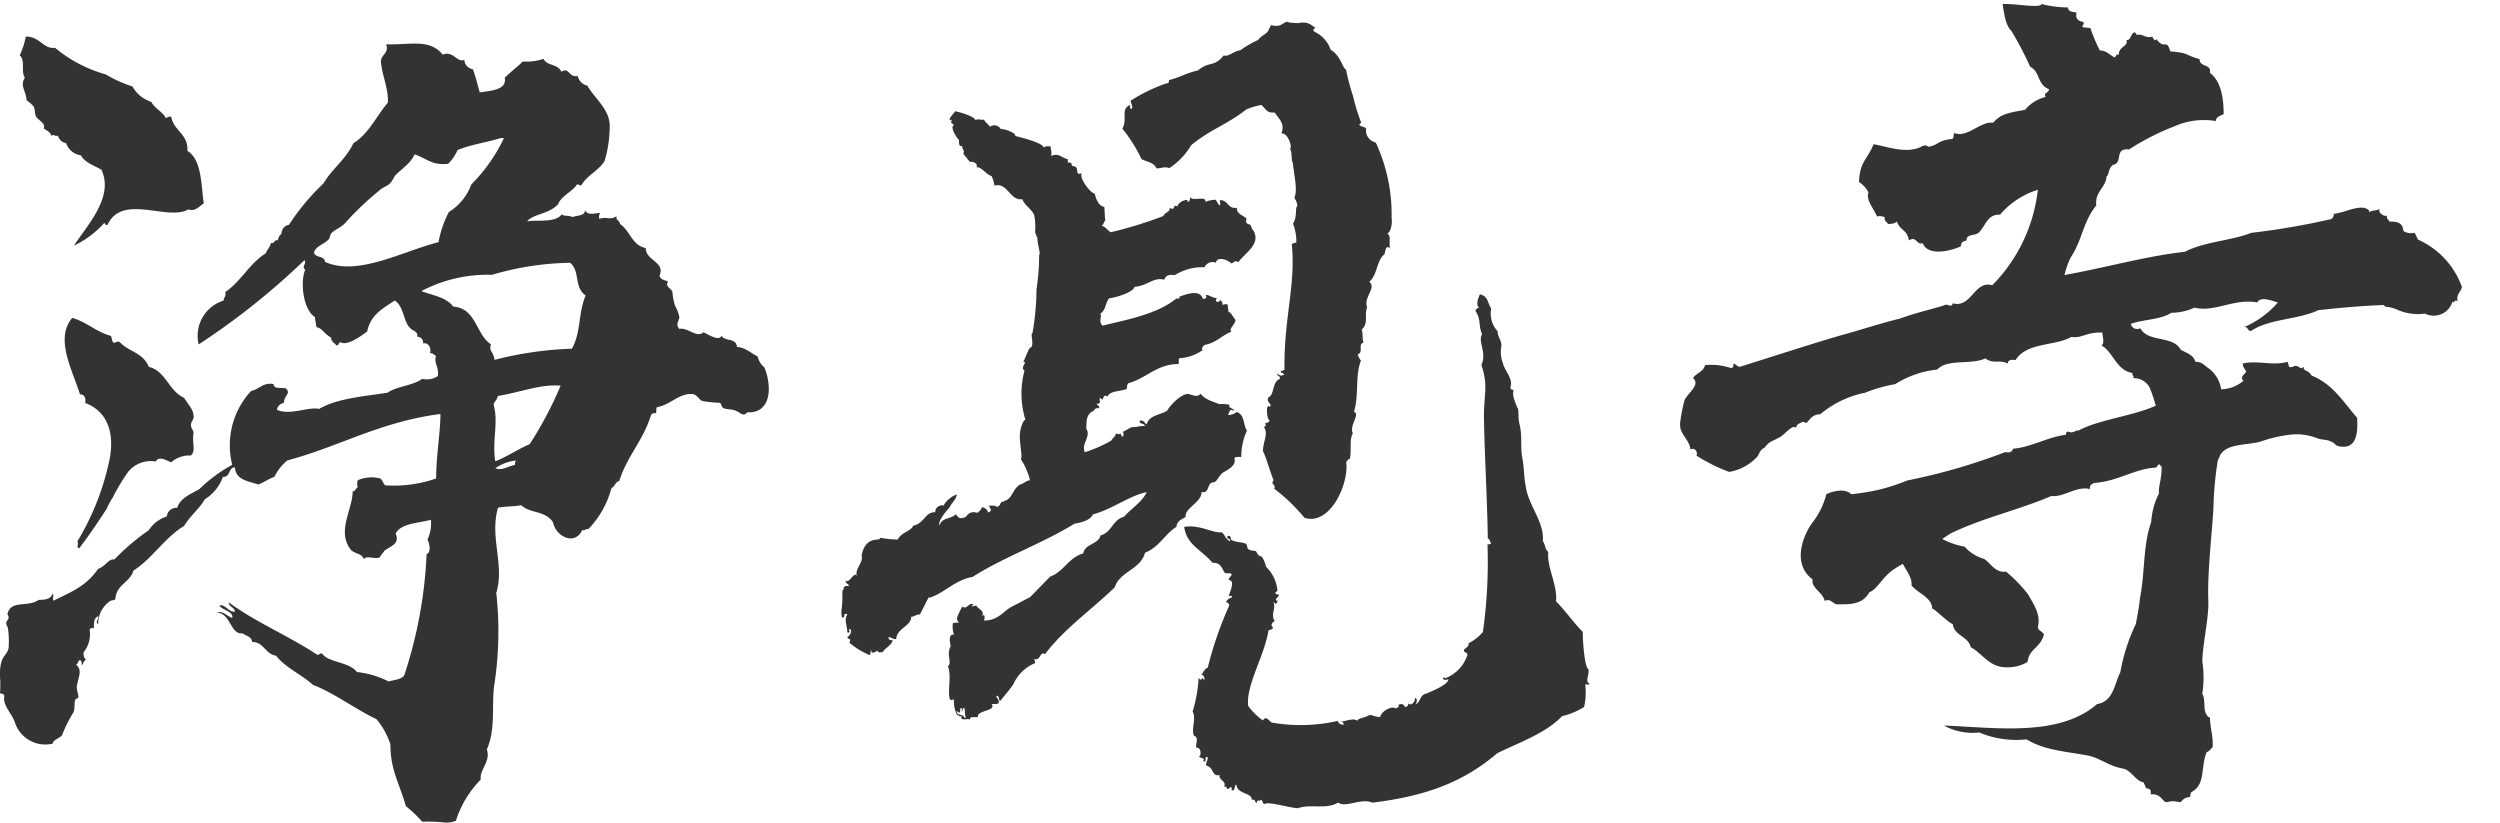 <svg xmlns="http://www.w3.org/2000/svg" width="189.578" height="62.433" viewBox="0 0 189.578 62.433">
  <g id="グループ_94" data-name="グループ 94" transform="translate(-4 155.313)">
    <path id="パス_87" data-name="パス 87" d="M30.778,58.858c-.522-1.825-1.174-2.738-1.174-4.695a5.891,5.891,0,0,0-1.043-1.891c-1.63-.782-3.26-2.021-4.825-2.608-.848-.782-2.087-1.3-2.8-2.217-.848-.13-.913-1.043-1.826-1.043,0-.391-.457-.457-.718-.653-.913.13-.913-1.565-1.956-1.565.457-.2.848.326,1.173.391.13-.457-.717-.587-.978-.913.391-.2.653.457,1.174.457,0-.391-.457-.326-.457-.717,2.022,1.5,4.564,2.543,6.717,3.978.2,0,.2-.2.391-.065.457.652,2.021.587,2.608,1.369a6.946,6.946,0,0,1,2.413.718c.391-.13.913-.13,1.173-.457a33.841,33.841,0,0,0,1.7-9.194c.327-.131.262-.718.066-1.109a2.927,2.927,0,0,0,.261-1.5c-.979.261-2.283.261-2.674,1.043.326.783-.326.913-.848,1.3l-.391.522c-.457.13-.978-.2-1.174.13-.13-.456-.652-.391-.977-.717-1.109-1.37.13-3.065.13-4.434.2,0,.26-.26.391-.326a.721.721,0,0,1,0-.522,2.6,2.6,0,0,1,1.7-.131c.2.131.2.391.391.522a9.821,9.821,0,0,0,3.848-.522c0-1.7.326-3.521.326-4.891-4.564.587-7.694,2.478-11.607,3.521a3.6,3.6,0,0,0-.978,1.239c-.522.2-.847.457-1.239.587-.718-.26-1.7-.326-1.761-1.3-.522,0-.326.782-.913.717a3.2,3.2,0,0,1-1.37,1.7c-.391.718-1.108,1.239-1.565,2.021-1.5.913-2.412,2.478-3.847,3.391-.261.913-1.3,1.043-1.37,2.152-.065.13-.326.065-.457.2a2.067,2.067,0,0,0-.847,1.7c-.261-.13.065-.391,0-.587-.326.13-.326.457-.326.912-.2-.065-.2,0-.326.066a2.207,2.207,0,0,1-.457,1.761c0,.2,0,.456.2.522-.13.065-.2.26-.326.456-.065-.065.065-.26-.13-.391-.2,0-.13.326-.326.326.522.457.2.848.065,1.7,0,.26.131.587.131.782-.066.13-.2.065-.262.261s0,.717-.13.912a9.868,9.868,0,0,0-.847,1.7c-.2.26-.653.326-.718.652a2.425,2.425,0,0,1-2.869-1.63C.848,51.751.2,51.229.326,50.512c0-.13-.13-.2-.326-.2a8.573,8.573,0,0,0,0-1.3v-.13a3.037,3.037,0,0,1,.131-1.043c.13-.391.457-.587.522-.978A6.442,6.442,0,0,0,.588,45.3c-.261-.457,0-.457.065-.717,0-.2-.13-.261-.065-.391.326-.978,1.5-.391,2.347-.978.522,0,.913-.065,1.043-.457.13,0,0,.326.065.522,1.5-.717,2.544-1.173,3.392-2.412.587-.2.782-.783,1.239-.718a17.342,17.342,0,0,1,2.608-2.217,2.511,2.511,0,0,1,1.37-1.043.711.711,0,0,1,.782-.652c.261-.783,1.043-1.043,1.7-1.435a11.033,11.033,0,0,1,2.477-1.826,6.052,6.052,0,0,1,1.435-5.608c.653-.13.849-.652,1.7-.522,0,.391.522.26.913.326.457.391-.13.522-.13,1.108A.621.621,0,0,0,21,28.8c.978.457,2.412-.261,3.195-.065,1.435-.848,3.716-.978,5.216-1.239.587-.457,1.89-.522,2.608-1.043a1.527,1.527,0,0,0,1.174-.2c.13-.652-.326-1.043-.13-1.5a.659.659,0,0,0-.457-.261c.13-.326-.131-.848-.522-.717a.462.462,0,0,0-.457-.522c.13-.391-.391-.457-.522-.653-.522-.456-.457-1.63-1.173-2.087-.848.588-1.826,1.043-2.087,2.348-.522.391-1.435,1.043-1.956.848-.26-.131-.13.26-.391.2-.13-.2-.391-.261-.391-.587-.522-.261-.653-.718-1.109-.783l-.13-.782c-.913-.587-1.108-2.739-.717-3.587-.326-.2.13-.457-.065-.717a54.77,54.77,0,0,1-8.021,6.391,2.792,2.792,0,0,1,1.891-3.326c0-.26.2-.26.13-.652,1.174-.783,1.826-2.152,3.065-2.934.13-.326.326-.457.391-.783.326.066.2-.26.522-.2.065-.26.13-.391.26-.457.066-.391.2-.652.587-.717a17.088,17.088,0,0,1,2.609-3.131c.652-1.108,1.7-1.825,2.282-3.064,1.173-.718,1.76-2.087,2.608-3.065.065-1.108-.457-2.087-.522-3.13,0-.522.652-.652.391-1.3,1.825.065,3.26-.457,4.3.782.782-.326,1.108.652,1.63.391a.765.765,0,0,0,.652.717c.261.718.326,1.108.522,1.761.653-.131,2.087-.131,1.891-1.109.522-.522.913-.782,1.369-1.239a3.983,3.983,0,0,0,1.566-.2c.326.587,1.043.326,1.369.978.587-.391.522.456,1.239.326a.906.906,0,0,0,.718.718c.587,1.043,1.761,1.825,1.7,3.195a9.451,9.451,0,0,1-.391,2.543c-.522.783-1.3,1.043-1.761,1.826-.13.065-.13-.065-.326-.065-.391.587-1.173.847-1.434,1.5-.718.782-1.891.717-2.348,1.3.717-.13,2.152.131,2.608-.522.391.2.326,0,.848.2.2-.131.978-.065.913-.522.26.391.587.26,1.173.2a.537.537,0,0,0-.065.457c.588-.2.783.13,1.3-.2-.065.326.261.326.261.587.782.522.912,1.63,1.956,1.825,0,.978,1.5,1.043,1.043,2.087.065.326.391.326.653.457-.261.391.2.457.326.783a4.5,4.5,0,0,0,.2,1.043,3.282,3.282,0,0,1,.326.848c0,.26-.326.587,0,.913.652-.131,1.3.717,1.826.26.326.13,1.173.717,1.369.261.261.456,1.109.13,1.174.847.717.065,1.108.522,1.565.718a1.574,1.574,0,0,0,.522.847,4.55,4.55,0,0,1,.326,1.631c0,.978-.457,1.825-1.63,1.76-.326.391-.522,0-.913-.13-.326-.13-.652-.065-.912-.2-.131-.065-.131-.326-.261-.391a8.74,8.74,0,0,1-1.3-.131c-.261-.065-.391-.456-.718-.522-1.043-.13-1.76.848-2.738.978-.065.065-.065.261-.065.457-.2,0-.261,0-.391.13-.587,1.956-1.825,3.13-2.413,5.022-.326.065-.326.457-.587.522a7.114,7.114,0,0,1-1.761,3.13c-.2-.065-.2.13-.457.065-.587,1.239-2.021.457-2.217-.587-.587-.913-1.76-.653-2.413-1.3-.587.13-1.173.065-1.76.2-.652,2.282.522,4.3-.13,6.455a26.642,26.642,0,0,1-.131,6.847c-.26,1.5.131,3.456-.587,5.021.326.913-.587,1.565-.457,2.282a7.911,7.911,0,0,0-1.89,3.131,1.93,1.93,0,0,1-.848.13,11.566,11.566,0,0,0-1.5-.065h-.2a10.629,10.629,0,0,0-1.239-1.174M7.695,10.605C7.173,10.28,6.456,10.083,6.13,9.5a1.35,1.35,0,0,1-1.109-.912C4.5,8.453,4.5,8.193,4.369,8c-.2.131-.326-.2-.457.066-.065-.326-.391-.457-.587-.588.13-.456-.391-.587-.587-.912-.13-.261-.065-.588-.2-.783a3.2,3.2,0,0,0-.522-.457c-.065-.783-.522-1.108-.13-1.7-.326-.522.065-1.3-.391-1.7A6.074,6.074,0,0,0,1.956.5h.065c.978,0,1.3.978,2.152.848A10.328,10.328,0,0,0,8.021,3.367a9.529,9.529,0,0,0,2.021.913,2.53,2.53,0,0,0,1.434,1.173c.261.522.848.717,1.109,1.239a.55.55,0,0,1,.391-.13c.2,1.108,1.3,1.3,1.239,2.608,1.108.652,1.043,2.738,1.239,3.978-.326.2-.652.652-1.173.457-1.565.912-5.021-1.239-6.129,1.173-.2.065-.13-.13-.26-.13a7.2,7.2,0,0,1-2.283,1.7c.914-1.435,3.065-3.652,2.087-5.739M5.869,38.774a19.607,19.607,0,0,0,2.348-5.8c.522-2.087.13-3.978-1.76-4.695.065-.261,0-.653-.391-.653-.653-2.021-1.892-4.238-.588-5.8,1.239.391,1.761,1.043,2.935,1.37.065.13.065.391.2.522.2,0,.2-.131.457-.066.717.783,1.76.783,2.217,1.891,1.3.326,1.5,1.826,2.673,2.348.326.522.718.913.718,1.37.065.26-.2.391-.2.717,0,.2.2.391.2.587-.131.848.2,1.3-.2,1.7a2.089,2.089,0,0,0-1.5.522c-.326-.13-.912-.522-1.173-.065a2.216,2.216,0,0,0-2.087.783,15.4,15.4,0,0,0-1.173,1.956,5.337,5.337,0,0,0-.457.848c-.848,1.3-1.435,2.152-2.087,3-.261-.13,0-.26-.131-.522M33.256,16.083a7.892,7.892,0,0,1,.783-2.282,4.127,4.127,0,0,0,1.7-2.087,12.671,12.671,0,0,0,2.478-3.521h-.261c-.978.326-2.152.457-3.26.913a3.274,3.274,0,0,1-.717,1.043c-1.239.13-1.566-.391-2.544-.718C31.169,10.083,30.452,10.54,30,11c-.13.13-.2.391-.391.587-.2.261-.587.326-.847.587a22.29,22.29,0,0,0-2.543,2.413c-.326.391-.913.588-1.108.848-.131.2-.066.326-.2.457-.391.391-.913.457-1.108.978.13.457.783.2.848.717,2.477,1.108,5.8-.782,8.607-1.5m10.107,8.086c.717-1.3.456-2.608,1.043-4.042-.913-.653-.391-1.826-1.174-2.479a22.128,22.128,0,0,0-5.933.913A10.768,10.768,0,0,0,31.952,19.8c.848.326,1.891.457,2.413,1.173,1.761.131,1.7,2.087,2.869,2.869-.2.522.2.522.26,1.173a27.055,27.055,0,0,1,5.869-.848m-3.195,7.238a28.878,28.878,0,0,0,2.347-4.434c-1.5-.13-2.869.457-4.76.783-.065.326-.261.391-.326.652.391,1.37-.13,2.738.13,4.3.978-.391,1.7-.913,2.609-1.3m-1.109,1.565a.484.484,0,0,1,.066-.326,3.416,3.416,0,0,0-1.566.588c.522.2.913-.13,1.5-.261" transform="translate(4 -153.038)" fill="#333"/>
    <path id="パス_88" data-name="パス 88" d="M9.52,53.861c-.261.2-.261-.26-.326,0a2.3,2.3,0,0,1-.326-1.173c0-.131-.2.13-.326-.066-.2-.782.065-1.7-.261-2.477.326-.261-.2-.913.13-1.5-.065-.326-.26-.913.2-.913a1.928,1.928,0,0,1-.13-.848.967.967,0,0,1,.457-.065c-.131-.2-.2-.2-.131-.457a5.144,5.144,0,0,1,.326-.783c.391.261.457-.391.848-.2-.326.26-.066.13.2.065.2.326.717.326.457.848.2-.326.26-.065.2.261,1.043-.065,1.37-.718,1.956-1.109l1.435-.848,1.434-1.63c1.043-.457,1.3-1.5,2.413-1.89.13-.783,1.108-.718,1.239-1.435.848-.261.848-1.239,1.7-1.5.587-.718,1.3-1.174,1.63-1.956-1.3.326-2.543,1.435-3.978,1.891-.2.456-.782.652-1.369.782-2.348,1.631-5.217,2.8-7.5,4.434-1.37.326-2.021,1.3-3.195,1.76,0-.26-.261.457-.652,1.3-.326,0-.391.2-.653.2.066.717-1.043.913-1.043,1.76-.391,0-.326-.13-.587-.13,0,.2.131.26.326.2-.065.457-.522.587-.717.978-.2,0-.391.065-.391-.13-.261.26-.522.26-.457,0-.13.065,0,.326-.13.391a6.012,6.012,0,0,1-1.565-.848c.065-.391.13-.13-.2-.391.2-.2.391-.457.2-.652-.261,0,.2.326-.2.261-.065-.588-.326-.978-.065-1.37-.391-.13-.13.26-.326.26H.065A1.8,1.8,0,0,1,0,46.3a6.961,6.961,0,0,0,0-1.174V44.8c.065,0,.065-.065.131-.065H.065c0-.261.2-.261.391-.261,0-.2-.26-.13-.26-.391.326.2.587-.782.847-.391-.26-.457.457-1.108.261-1.565.13-.913.522-1.239,1.239-1.3l.131-.13a7.513,7.513,0,0,0,1.3.065c.26-.587,1.043-.717,1.108-1.108.848-.2.848-1.109,1.63-1.109-.065-.391.457-.652.587-.522a1.9,1.9,0,0,1,.978-.912c-.065.457-.326.587-.522,1.043-.391.457-.847,1.173-.652,1.37.065-.588.848-.522,1.173-.913.261.326.326.326.718.2.2-.2.326-.522.912-.391a.9.9,0,0,0,.326-.457c.26.065.457.2.457.391.457-.13.065-.391.065-.522.261,0,.457-.065.587.065.261-.065.261-.26.326-.391.13,0,.2-.065.457-.2.391-.326.391-.782.848-1.173.391-.13.457-.326.783-.391a4.982,4.982,0,0,0-.783-1.565c.131-.13-.065-.782-.13-1.435-.131-.653.13-1.5.326-1.565a6.732,6.732,0,0,1-.261-3.716c-.392-.2.261-.718-.131-.653.131-.2.392-1.239.522-1.108.26-.261-.13-1.043.065-1.108a20.166,20.166,0,0,0,.13-3.326,17.962,17.962,0,0,0,.065-2.608c.131-.131-.2-.848-.2-1.3a1.376,1.376,0,0,1-.2-.457,4.662,4.662,0,0,0-.131-1.239c-.2-.457-.718-.652-.978-1.173-.913.2-1.174-1.239-2.152-.913a2.33,2.33,0,0,0-.26-.717c-.391-.066-.848-.718-1.173-.588.13-.326-.326-.457-.522-.391l-.522-.587c.065-.391-.066-.2-.131-.587-.2.065-.26-.13-.26-.457-.326-.26-.718-1.043-.457-1.043,0-.2-.261-.13-.2-.326.065-.066,0-.2-.066-.066-.26-.065.326-.652.326-.717.783.13,1.5.391,1.565.587.261-.13.326,0,.652-.065.131.261.391.326.457.522a.577.577,0,0,1,.848.13c.26-.065,1.239.261,1.108.457.978.2,2.152.457,2.218.783.065-.131.326-.131.522-.131,0,.261.131.391.065.718.587-.261.718.065,1.3.2-.065.326.065.2.26.261.065.26.065.2.326.26.261.13,0,.718.522.457-.26.326.717,1.5,1.043,1.5.065.2.26.913.783.978.065.457.065.718.13,1.043-.13.065-.065.261-.261.391.326.065.457.326.718.457a30.511,30.511,0,0,0,3.912-1.435c.13-.326.522-.326.457-.652.522.26.13-.326.587-.13,0-.391.913-.718.718-.391.2,0,.2-.2.2-.391.13.391,1.239-.2,1.173.326a1.938,1.938,0,0,1,.784-.2l.26.391c.2,0,0-.26.065-.391.653,0,.587.653,1.3.522,0,.457.457.522.782.783-.13.391.13.391.326.457a1.126,1.126,0,0,0,.26.457c.587.977-.587,1.7-1.043,2.412-.326-.13-.26,0-.522.13-.26-.26-1.108-.522-1.173,0a.679.679,0,0,0-.848.391,3.9,3.9,0,0,0-2.218.718c-.522-.065-.717.13-.782.391-.783-.2-1.239.522-2.218.652-.065.391-1.239.848-1.89.978-.261.391-.2.913-.587,1.173.13.326-.13.587.2.913,1.761-.522,4.173-1.108,5.477-2.347.391,0,.26-.066.2-.131.457-.2,1.565-.717,1.826.065.326-.065.261-.13.2-.326.326,0,.457.2.847.2-.2.326.2.391.261.13a.4.4,0,0,1,.2.391.367.367,0,0,1,.391-.065,3.661,3.661,0,0,0,.13.652c-.065-.391.457.457.522.457,0,.391-.522.718-.26.913-.717.326-1.108.913-1.956,1.108-.13.065-.326.391-.13.391a3.361,3.361,0,0,1-1.7.717c-.2,0,0,.391-.131.457-1.565.066-2.412,1.239-3.651,1.631-.13.065-.13.26-.13.456-.391.2-1.3.2-1.435.653-.457-.261-.2.522-.522.13-.2.065.2.457-.26.457,0,.13.2.065.2.326-.457,0-.26.2-.587.326-.457.391-.26.978-.326,1.239.457.653-.326,1.109,0,1.827a10.728,10.728,0,0,0,1.956-.979c.065-.2.326-.326.326-.587.326.2.326-.2.457.26.2-.13.13-.2.065-.391.26-.131.391-.261.652-.391.457,0,.457-.13.978-.13,0-.261-.457-.065-.391-.391.326-.065.326.13.522.26.2-.717.848-.717,1.5-1.108.13-.326.913-1.3,1.5-1.369.457.065.717.26.979-.065.326.456,1.173.587,1.435.717a3.094,3.094,0,0,1,.782,0c-.065.326.326.2.391.457-.391-.2-.326.065-.457.326a1.02,1.02,0,0,0,.652-.26c.653.2.522.978.848,1.37a4.692,4.692,0,0,0-.326,2.021c-.26,0-.457,0-.522.13.2.522-.391.848-.782,1.108-.326.261-.391.653-.652.783-.588,0-.261.913-.913.782.065.783-1.24,1.3-1.109,1.956-.261.2-.653.326-.653.783-.847.587-1.239,1.63-2.282,2.087-.26,1.3-1.826,1.5-2.152,2.738-1.7,1.826-3.651,3.326-5.021,5.347-.391-.26-.326.587-.782.391,0,.13.065.13.065.326a3.09,3.09,0,0,0-1.565,1.7c-.326.522-.653.913-.914,1.3-.13,0-.065-.326-.26-.391-.2.13.26.26.13.587a1.273,1.273,0,0,1-.522.065c.457.522-1.108.522-.978,1.043-.261.065-.652-.065-.587.261-.065-.2-.783.2-.652-.261m.13-.652-.13.326c-.066-.2.2-.261-.131-.261,0,.13.065.522-.26.2,0,.261.2.261.391.326.13-.065.26.326.326.13-.13-.2-.065-.717-.2-.717m22.627-17.8c.2-.326-.326-.326-.065-.652-.391-.847-.587-1.565-.913-2.152-.065-.718.391-1.37-.065-1.891.261.065.13-.13.13-.261a.406.406,0,0,0,.326-.2c-.26-.065-.391-1.37-.065-1.043.261-.2-.326-.326-.13-.717.457-.2.2-1.174.782-1.435.065-.261-.26-.2-.2-.391.391.261.326.065.522.065-.065-.2-.326-.065-.261-.326.2.13.065,0,.261-.066-.261-3.847.522-6.455.065-9.455,0-.13.13-.2.326-.2a3.56,3.56,0,0,0-.326-1.435c.326-.587.065-1.173.261-1.369a1.176,1.176,0,0,0-.261-.588c.2-.587,0-1.239-.261-2.673-.13-.13-.065-.717-.26-1.043.2-.13-.26-1.239-.717-1.108.26-.783-.261-1.108-.587-1.565-.588.065-.588-.13-1.043-.522a5.7,5.7,0,0,0-1.109.391c-1.5,1.3-2.609,1.63-4.043,2.934a5.311,5.311,0,0,1-1.565,1.826c-.391-.131-.587.065-.978.065-.2-.457-.848-.457-1.174-.652a11.243,11.243,0,0,0-1.564-2.218c.391-.717-.261-1.5.521-1.825-.065.26,0,.2.066.326.2-.2-.066-.456-.066-.652A12.94,12.94,0,0,1,22.5,5.151c.2,0,.2-.13.2-.261.848-.26,1.239-.587,2.152-.847.848-.783,1.173-.261,1.892-1.239.326.131.782-.391,1.239-.457a8.087,8.087,0,0,1,1.3-.847c.261-.391.588-.457.718-.718l.2-.456c.718.13.783-.131,1.173-.326a1.442,1.442,0,0,0,.522.065h.391A.971.971,0,0,1,32.669,0c.587,0,.717.326.913.326-.065.13-.261.13-.065.326a2.328,2.328,0,0,1,1.3,1.3c.783.391.978,1.369,1.239,1.434a17.707,17.707,0,0,0,.652,2.021,14.393,14.393,0,0,0,.717,1.957c-.391.26.2.26.391.391A.95.95,0,0,0,38.6,8.8a12.868,12.868,0,0,1,1.5,5.674c.065.2.065.978-.26,1.173.326.2.13.587.26,1.108-.326-.26-.326.13-.391.457-.588.522-.457,1.63-1.044,2.152.588.457-.391,1.173-.065,1.956-.2.653.2,1.174-.326,1.7.13.26.065.717.2.978-.457.13.065.717-.391.912a1.057,1.057,0,0,0,.261.457c-.391,1.174,0,2.674-.326,3.913.522.13-.326,1.043,0,1.63-.26.522,0,1.37-.13,1.957-.2,0-.13.2-.261.2.326,1.7-.977,4.955-2.934,4.433a13.786,13.786,0,0,0-2.413-2.087M32.8,59.338c-.13,0-.13-.2-.26-.326-.131.2-.326-.065-.326.261-.2,0-.065-.326-.391-.2,0-.587-1.108-.326-1.239-1.108-.2.13,0,.522-.326.457,0-.457-.13-.13-.326-.065-.261-.457,0-.065-.261-.2.2-.391-.457-.456-.391-.847-.587.2-.456-.587-1.043-.652-.065-.261.131-.391.066-.653-.326-.065.065.457-.326.326.2-.261-.2-.2-.326-.326.261-.2,0-.782-.2-.652-.2-.13.2-.782-.261-.913-.26-.522.131-1.3-.2-1.826a10.953,10.953,0,0,0,.326-2.608c.2.457.326-.26.391.2.13-.065,0-.457-.2-.391.13-.2.2-.457.457-.587a27.581,27.581,0,0,1,1.37-4.761.239.239,0,0,0-.261-.26.689.689,0,0,1,.457-.391c-.065-.261-.2,0-.261-.13.066-.261.457-1.174-.065-1.174,0-.26.2-.26.2-.456-.2-.131-.261,0-.522-.066-.261-.326-.326-.782-.978-.717-.913-.978-2.022-1.239-2.283-2.608,1.174-.261,2.218.391,2.869.26.326.261.2.391.652.653.065-.261-.326-.13-.2-.391.2-.065.26.065.26.261.391.2.913.13,1.174.26.13.13.065.326.2.391.13.13.457.065.587.13.2.391.326.326.457.391.13.13.391.717.326.717A2.834,2.834,0,0,1,32.93,43.1c.065.065-.457.26.13.326.065.13-.457.457-.065.457-.131.457-.2.13-.326.13.261.457-.2.978.2,1.435-.13,0-.391.326-.13.457,0,.2-.2.2-.326.261-.2,1.956-1.5,4.238-1.239,5.8a4.932,4.932,0,0,0,1.173,1.044c.261-.457.522.13.718.13a12.7,12.7,0,0,0,4.955-.391.4.4,0,0,0,.457.261c0-.2-.13-.2-.26-.2.391-.065,1.043-.391,1.3-.13-.066-.2.522-.261.783-.457.326-.131.326.065.912.065.066-.457.848-.913,1.109-.718.13,0,.391-.2.2-.26.2-.13.457-.13.522.13.13-.065.326-.065.2-.326.2.26.587-.066.522-.391.2-.065.2.326.065.457.391-.131.261-.718.783-.848.391-.2,1.565-.717,1.63-1.173-.587.2-.457-.261-.261-.065a2.8,2.8,0,0,0,1.566-1.761c.13-.326-.261-.2-.261-.457.13-.2.391-.26.326-.522a3.628,3.628,0,0,0,1.043-.913,37.8,37.8,0,0,0,0-6.651c.26,0,.2-.13.326,0-.13-.13-.13-.391-.326-.457-.2-3-.588-6.391-.783-9.324-.065-1.761.2-2.283-.391-3.782.391-.978-.391-1.76-.065-2.348-.326-.587-.13-1.108-.587-1.7a.239.239,0,0,1,.261-.26c-.326-.261-.066-.848,0-1.043.652.13.587.587.912,1.043a1.962,1.962,0,0,0,.588,1.7c-.066.26.391.782.326,1.108a2.378,2.378,0,0,0,.2,1.3c.131.522.848,1.108.653,1.76,0,.131.065.2.26.2-.13.457.2.978.326,1.3.2.2.065.718.26,1.3.261.912.131,1.63.326,2.477.2.784.2,1.5.391,2.218.26,1.37,1.565,2.608,1.5,4.043.2.2.2.652.457.783-.065,1.173.848,2.478.783,3.717.913.848,1.239,1.37,2.152,2.217,0,.457.261,2.739.587,2.8v.261c0,.391-.2.652.131.847l-.066.066c-.065,0-.13-.066-.26,0a4.937,4.937,0,0,1,0,1.7,5.422,5.422,0,0,1-1.63.782c-1.173,1.37-3.131,2.152-4.761,3.065-2.413,2.282-5.151,3.52-9.259,4.238-.913-.326-1.957.522-2.609.13-.783.588-2.152.2-3,.588-.717,0-2.152-.392-2.543-.2" transform="translate(70.238 -155.312) rotate(3)" fill="#333"/>
    <path id="パス_89" data-name="パス 89" d="M200.432,59.926c.065-.261,0-.457-.326-.457l-.2-.457c-.587-.065-.913-.913-1.565-1.043-1.108-.2-1.7-.783-2.608-.978-1.7-.326-3.326-.391-4.7-1.239a7.2,7.2,0,0,1-3.586-.522,4.5,4.5,0,0,1-2.673-.522c3.782.13,8.672.912,11.607-1.631,1.239-.2,1.3-1.5,1.761-2.413a14.1,14.1,0,0,1,1.173-3.651c.13-.652.261-1.37.326-2.021.391-2.021.2-3.847.847-5.738a5.45,5.45,0,0,1,.587-2.152c-.065-.522.2-.977.2-2.021l-.2-.2a1.207,1.207,0,0,0-.2.261c-1.63.065-2.869,1.044-4.76,1.174-.2.13-.326.2-.261.457-1.043-.261-2.021.652-2.934.522-2.413,1.043-5.347,1.7-7.694,2.869l-.587.391a5.752,5.752,0,0,0,1.7.588,3.026,3.026,0,0,0,1.435.912c.457.2.847,1.108,1.7.978a10.819,10.819,0,0,1,1.7,1.761c.261.522.978,1.434.718,2.413,0,.326.326.326.456.587-.261,1.043-1.108,1.043-1.239,2.087a2.934,2.934,0,0,1-1.825.391c-1.108-.065-1.7-1.108-2.478-1.5-.2-.848-1.239-.848-1.37-1.761-.391-.13-1.369-1.173-1.565-1.173,0-.848-1.108-1.174-1.565-1.761.065-.587-.391-1.108-.652-1.63a5.739,5.739,0,0,0-.652.391c-.914.587-1.239,1.5-1.892,1.76-.522.978-1.565.913-2.477.913-.326-.065-.457-.457-.913-.261-.13-.652-1.043-.977-.913-1.63-1.435-1.043-.913-3-.065-4.238a5.913,5.913,0,0,0,1.108-2.217c.522-.261,1.435-.457,1.891,0a18.764,18.764,0,0,0,2.021-.326,14.818,14.818,0,0,0,2.217-.717,45.7,45.7,0,0,0,7.433-2.152s.522.131.587-.26c1.239-.065,2.738-.914,3.978-1.045.13-.065-.066-.13.2-.26.391.2.587-.13.783-.065,1.565-.847,4.173-1.108,5.868-1.891a11.254,11.254,0,0,0-.457-1.369,1.371,1.371,0,0,0-1.239-.718c.065-.2-.131-.2-.066-.391-1.239-.2-1.434-1.565-2.347-2.087.26-.2.065-.651.065-.977-1.173-.065-1.565.457-2.347.326-1.24.716-3.392.39-4.239,1.76-.326-.065-.587,0-.587.261-.652-.326-1.108.065-1.7-.391-1.108.522-2.869,0-3.651.847a7.408,7.408,0,0,0-3.195,1.108,11.062,11.062,0,0,0-2.283.653,7.5,7.5,0,0,0-3.391,1.63c-.587,0-.782.391-1.043.653h-.065c-.2-.131-.261-.066-.391,0s-.326.13-.326.39c-.261-.325-.848.457-1.174.653-.652.391-.782.26-1.239.849-.326.13-.391.457-.522.652a3.754,3.754,0,0,1-2.152,1.173A12.651,12.651,0,0,1,166,34.234c.13-.261-.13-.652-.456-.457-.065-.719-.782-1.175-.782-1.826v-.2a13.06,13.06,0,0,1,.326-1.7c.261-.586,1.239-1.173.653-1.7.26-.391.782-.457.912-.977a4.687,4.687,0,0,1,1.892.2c.26.065.26-.131.26-.326.2.065.261.2.457.26,1.5-.455,5.477-1.76,7.759-2.412,1.435-.391,3-.913,4.37-1.239,1.434-.522,2.738-.781,3.455-1.042.131-.13.522.261.587-.13,1.435.391,1.631-1.762,3-1.37a12.232,12.232,0,0,0,3.456-7.237,6.144,6.144,0,0,0-2.869,1.89c-.978-.065-1.108.912-1.63,1.369-.326.26-.913.065-.913.588-.522.13-.326.261-.456.457-.913.391-2.478.716-2.869-.261-.457.2-.457-.588-1.043-.2-.13-.849-.652-.718-.913-1.435-.26.2-.26.131-.652.2-.131-.2-.327-.261-.261-.521a.87.87,0,0,0-.587-.065c-.326-.719-.847-1.24-.652-1.827a2.08,2.08,0,0,0-.717-.782c.065-1.565.587-1.63,1.108-2.869,1.109.2,2.609.783,3.717.13.26-.065.2-.065.457.065a2.157,2.157,0,0,0,.782-.326,2.424,2.424,0,0,1,.978-.26c.2-.065.065-.326.2-.456.977.391,1.956-.914,2.934-.783.587-.717,1.37-.782,2.413-.977a2.943,2.943,0,0,1,1.565-.978c-.2-.326.2-.261.26-.588-.912-.326-.652-1.3-1.434-1.7a26.533,26.533,0,0,0-1.435-2.738c-.456-.391-.587-1.565-.652-2.021h.26c.848,0,2.673.326,2.673,0a8.574,8.574,0,0,0,2.022.26c0,.326.326.326.652.391-.13.522.2.652.522.717.066.261-.13.2-.065.391l.587.065a13.212,13.212,0,0,0,.718,1.7c.522,0,.717.326,1.108.522.13,0,.065-.26.326-.2,0-.652.718-.587.588-1.108.2,0,.26-.13.326-.261s.13-.326.326-.326l.13.2c.457-.131.587.261,1.173.13.261.457.2.2.326.2.652.847.717-.13,1.043.913,1.5.13,1.043.26,2.217.587,0,.651.913.325.783,1.042.913.652,1.043,2.152,1.043,3.131-.261.131-.587.2-.587.521a5.507,5.507,0,0,0-3.13.391A19.11,19.11,0,0,0,198.8,11.02c-1.173-.131-.391,1.042-1.239,1.173-.391.391-.261.782-.456.847-.065.914-.913,1.175-.783,2.218-1.043,1.3-1.043,2.609-1.956,3.978a6.326,6.326,0,0,0-.457,1.305c3.261-.588,6.194-1.436,9.129-1.762,1.5-.782,3.586-.847,5.022-1.435a55.919,55.919,0,0,0,6.063-1.042.393.393,0,0,0,.2-.391,7.264,7.264,0,0,0,.847-.2c.587-.2,1.3-.392,1.63-.2,0,0,.261.065.2.261.391-.2.522-.065.847-.261-.26.2.261.653.522.522-.066.261.13.326.2.456.587,0,.978.065,1.043.718a1.122,1.122,0,0,0,.848.13l.261.522a6.217,6.217,0,0,1,3.325,3.586c-.065.391-.456.522-.326,1.11-.261-.261-.2.2-.391,0a1.477,1.477,0,0,1-2.086.911,3.86,3.86,0,0,1-2.022-.26,2.738,2.738,0,0,0-.978-.261l-.13-.13c-1.7.065-3.195.2-4.955.391-1.5.716-3.717.651-5.086,1.565-.326.065-.2-.392-.587-.261a7.122,7.122,0,0,0,2.608-1.89c-.326-.065-1.3-.522-1.565,0-1.762-.326-3.262.781-4.761.391a4.092,4.092,0,0,1-1.761.391c-.717.522-2.282.522-3.065.848a.493.493,0,0,0,.718.326c.587,1.108,2.477.522,3.065,1.63.456.26.977.391,1.108.914.522,0,.652.26,1.043.522a2.41,2.41,0,0,1,.912,1.565,2.679,2.679,0,0,0,1.7-.653c-.261-.2-.066-.391.2-.652-.065-.26-.261-.325-.261-.651,1.109-.261,2.348.2,3.391-.13.065.065.065.26.13.39.326.067.326-.129.587-.064s.2.26.522.064c-.065.2.131.261.261.326a.765.765,0,0,1,.326.326c1.631.652,2.413,2.021,3.456,3.2.065,1.108,0,2.478-1.435,2.152-.26-.065-.26-.261-.522-.326-.326-.2-.717-.131-1.043-.261a4.263,4.263,0,0,0-2.217-.261,10.36,10.36,0,0,0-2.152.522c-1.043.261-2.479.13-3,.979l-.2.456a25.939,25.939,0,0,0-.326,3.587c-.13,2.152-.457,4.825-.391,6.976.065,1.3-.391,3.065-.457,4.63a7.9,7.9,0,0,1,0,2.478c.326.522-.066,1.5.587,1.825,0,.718.26,1.435.2,2.217-.13.13-.26.326-.457.391-.457,1.109-.065,2.413-1.108,3-.13.065-.13.261-.13.392a.883.883,0,0,0-.717.391c-.2,0-.391-.065-.588-.065s-.391.065-.587.065c-.326-.26-.457-.652-1.108-.587" transform="translate(-33.356 -154.999)" fill="#333"/>
    <rect id="長方形_14" data-name="長方形 14" width="188.515" height="60.513" transform="translate(5.064 -153.994)" fill="none"/>
  </g>
</svg>
